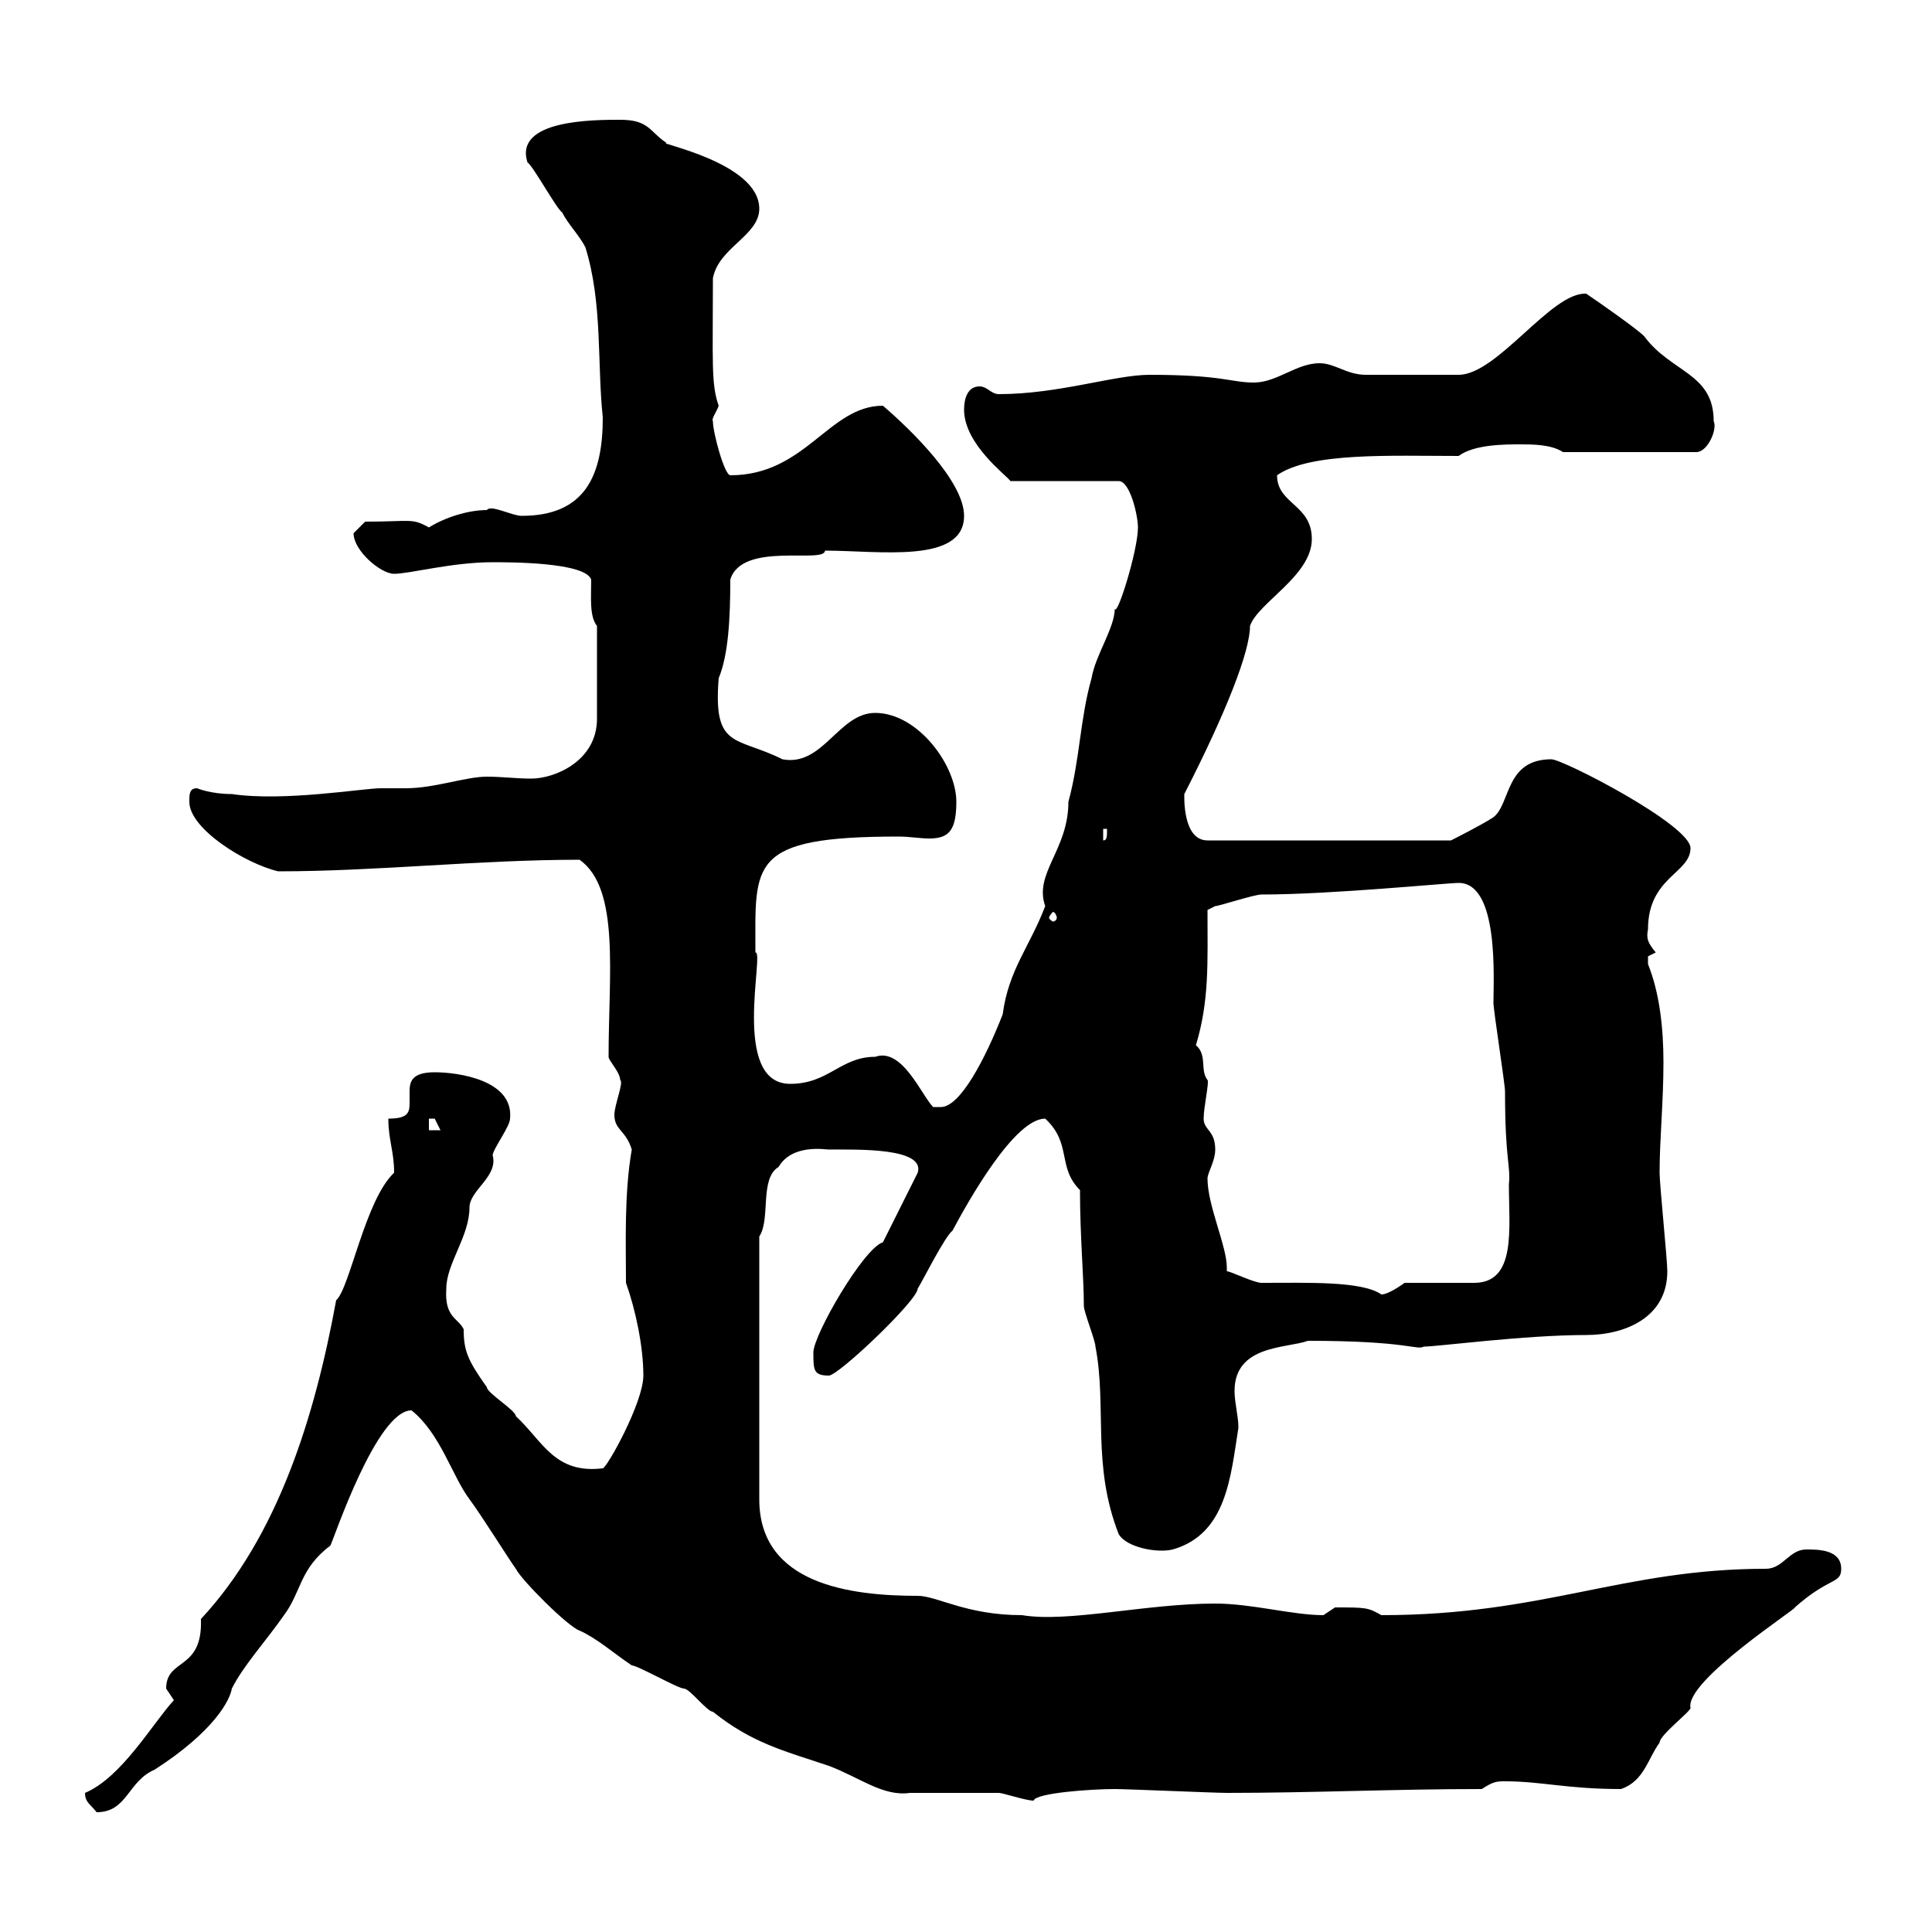 <svg xmlns="http://www.w3.org/2000/svg" xmlns:xlink="http://www.w3.org/1999/xlink" width="300" height="300"><path d="M13.20 278.40C13.20 279.90 14.10 280.20 15 281.40C19.80 281.40 19.80 276.60 24 274.80C33.30 268.80 35.70 264 36 262.20C37.80 258.60 41.40 254.70 44.10 250.80C46.80 247.20 46.50 243.60 51.30 240C51.90 238.80 58.50 219 63.90 219C68.40 222.60 70.20 229.20 72.90 232.80C74.70 235.20 79.20 242.40 80.10 243.60C81 245.40 88.20 252.60 90 253.20C92.70 254.40 95.40 256.80 98.10 258.60C99 258.60 105.30 262.20 106.20 262.20C107.10 262.20 109.80 265.80 110.70 265.80C116.70 270.60 121.50 271.80 128.70 274.20C133.50 276 137.10 279 141.30 278.40C142.50 278.40 153.90 278.40 155.10 278.40C155.70 278.40 159.30 279.60 160.50 279.60C160.80 278.40 169.50 277.80 173.10 277.80C174.90 277.80 188.70 278.40 190.50 278.40C203.70 278.40 216.60 277.80 230.10 277.80C231.90 276.60 232.50 276.60 233.70 276.60C239.40 276.60 243.30 277.80 251.70 277.80C255.30 276.60 255.90 273 257.70 270.60C257.70 269.40 262.50 265.80 262.50 265.20C261.60 261 279.30 249.60 278.70 249.60C284.10 244.80 285.90 246 285.90 243.60C285.90 240.60 282.30 240.60 280.50 240.60C277.80 240.60 276.90 243.60 274.20 243.60C252 243.60 239.70 250.80 214.50 250.80C212.40 249.60 212.10 249.60 207.30 249.60C207.30 249.60 205.50 250.80 205.50 250.80C200.70 250.80 194.40 249 188.70 249C177.90 249 165.90 252 158.70 250.80C150 250.80 145.50 247.80 142.50 247.80C132 247.80 117.90 246 117.90 232.80L117.90 192C119.70 189.30 117.90 183 120.90 181.20C123 177.60 128.10 178.50 128.70 178.50C133.20 178.50 143.70 178.20 142.50 182.10L137.10 192.90C134.10 193.80 126.30 207.30 126.30 210C126.30 212.70 126.30 213.60 128.70 213.60C130.20 213.60 142.50 201.90 142.50 200.10C143.10 199.20 146.70 192 147.90 191.10C150.30 186.60 157.50 173.70 162.30 173.70C166.50 177.60 164.10 181.20 167.70 184.80C167.70 192 168.30 198.30 168.30 202.80C168.30 203.70 170.10 208.20 170.10 209.10C171.90 218.40 169.50 227.40 173.70 238.20C174.90 240.30 179.70 241.20 182.10 240.60C190.50 238.20 191.10 229.20 192.30 221.70C192.30 219.90 191.70 217.80 191.70 216C191.70 208.80 199.80 209.40 203.10 208.20C218.70 208.20 219.90 209.70 221.10 209.10C223.20 209.10 236.70 207.30 246.30 207.30C252.30 207.30 258.90 204.60 258.90 197.40C258.90 195.60 257.70 183.90 257.70 182.10C257.70 177 258.30 171 258.30 165C258.30 159.60 257.70 154.20 255.90 149.70C255.90 149.70 255.90 149.70 255.90 148.50C255.90 148.50 257.10 147.90 257.10 147.90C255.90 146.40 255.60 145.80 255.90 144.30C255.90 136.20 262.50 135.60 262.50 131.70C262.50 128.10 242.70 117.90 240.90 117.90C233.70 117.90 234.60 124.80 231.90 126.90C230.10 128.10 225.30 130.50 225.30 130.50L187.50 130.50C183.60 130.50 183.90 123.60 183.90 123.30C190.50 110.40 194.10 101.10 194.10 97.20C195.30 93.60 203.70 89.40 203.70 83.70C203.70 78.30 198.30 78.30 198.30 73.80C203.40 70.20 216 70.80 226.50 70.80C228.90 69 233.70 69 236.10 69C237.90 69 240.90 69 242.70 70.20L263.40 70.20C265.20 70.20 266.70 66.60 266.10 65.40C266.10 57.90 259.50 57.90 255.30 52.20C254.10 51 248.10 46.80 246.30 45.60C240.90 45.30 232.50 58.20 226.50 58.20L212.10 58.20C209.10 58.20 207.30 56.40 204.90 56.40C201.30 56.40 198.30 59.40 194.70 59.40C191.10 59.40 189.90 58.20 178.50 58.20C173.10 58.20 164.40 61.20 155.10 61.20C153.90 61.20 153.30 60 152.10 60C150.30 60 149.70 61.80 149.70 63.60C149.70 69 156.30 73.80 156.90 74.70L173.70 74.70C175.50 74.70 176.70 80.10 176.70 81.90C176.70 85.50 173.40 96 173.10 94.50C173.10 97.50 170.10 101.70 169.50 105.30C167.70 111.60 167.70 117.90 165.90 124.50C165.90 132 160.50 135.60 162.30 140.70C159.90 147 156.60 150.60 155.70 157.50C153 164.40 149.10 171.90 146.10 171.90L144.90 171.90C143.10 170.10 140.10 162.60 135.90 164.10C130.50 164.10 128.70 168.30 122.70 168.30C113.40 168.30 118.80 147.60 117.30 147.90C117.30 134.10 116.10 129.90 139.50 129.90C141.30 129.90 142.80 130.20 144.30 130.20C147.30 130.20 148.50 129 148.50 124.50C148.50 118.80 142.50 110.70 135.90 110.70C130.20 110.70 127.80 119.10 121.50 117.90C114.30 114.30 110.70 116.40 111.60 105.30C113.10 101.70 113.40 96 113.40 90C115.20 84 128.10 87.60 128.10 85.50C136.50 85.50 149.70 87.60 149.70 80.10C149.70 74.70 141.30 66.60 137.10 63C128.70 63 125.10 73.80 113.40 73.80C112.50 73.80 110.70 67.20 110.70 65.40C110.40 65.10 111.30 63.90 111.60 63C110.40 59.70 110.70 56.10 110.70 43.20C111.60 38.40 117.90 36.60 117.90 32.40C117.90 25.20 101.70 22.20 103.50 22.20C100.80 20.40 100.80 18.60 96.30 18.60C92.10 18.60 79.80 18.60 81.90 25.20C82.80 25.80 86.40 32.40 87.30 33C88.20 34.80 90 36.60 90.90 38.40C93.60 47.10 92.70 56.40 93.60 64.80C93.60 73.80 90.90 80.10 81 80.10C79.50 80.10 76.20 78.30 75.60 79.20C72.60 79.20 69 80.40 66.60 81.90C63.90 80.40 63.90 81 56.70 81C56.70 81 54.90 82.80 54.90 82.80C54.90 85.50 59.10 89.10 61.20 89.10C63.60 89.10 70.20 87.30 76.50 87.30C79.20 87.30 90.90 87.30 91.80 90C91.80 92.70 91.50 95.70 92.70 97.20L92.70 111.60C92.70 118.20 86.10 120.90 82.50 120.90C80.10 120.90 78 120.60 75.60 120.60C72.30 120.60 67.50 122.40 63 122.40C61.80 122.40 60.30 122.40 59.10 122.40C56.40 122.40 44.10 124.50 36 123.30C32.70 123.30 30.60 122.40 30.60 122.40C29.40 122.40 29.40 123.30 29.40 124.50C29.40 128.70 38.10 134.10 43.20 135.30C58.50 135.30 74.40 133.50 90 133.50C96.30 138 94.50 151.20 94.50 164.10C94.50 164.70 96.30 166.50 96.30 167.70C96.90 168 95.40 171.60 95.40 173.10C95.40 175.50 97.20 175.50 98.10 178.50C96.90 185.40 97.20 193.20 97.20 199.20C98.70 203.40 99.90 209.10 99.90 213.60C99.90 217.80 94.20 228 93.60 228C86.10 228.90 84.30 223.80 80.10 219.90C80.10 219 75.60 216.30 75.60 215.40C72.60 211.20 72 209.70 72 206.40C71.10 204.60 69 204.60 69.30 200.10C69.30 196.20 72.90 192 72.90 187.50C72.90 184.80 77.40 182.70 76.50 179.40C76.50 178.50 79.20 174.90 79.20 173.70C79.80 167.70 71.10 166.50 67.50 166.50C63.90 166.50 63.60 168 63.60 169.50C63.60 170.10 63.60 171 63.60 171.30C63.60 172.80 63.30 173.70 60.30 173.70C60.30 177 61.20 178.80 61.20 182.10C56.70 186.30 54.30 200.10 52.20 201.90C48.90 219.90 43.20 238.50 31.20 251.40C31.50 259.50 25.80 257.40 25.80 262.20C25.80 262.20 27 264 27 264C23.70 267.60 18.90 276 13.20 278.40ZM190.50 197.40C190.50 197.10 190.50 197.10 190.50 196.80C190.50 193.50 187.50 187.20 187.50 183C187.50 182.10 188.70 180.30 188.70 178.50C188.70 175.50 186.90 175.50 186.90 173.70C186.90 171.90 187.80 168 187.50 167.70C186.30 166.20 187.50 163.80 185.70 162.30C187.80 155.40 187.50 149.40 187.50 141.30C187.50 141.30 188.70 140.70 188.70 140.70C189.30 140.70 194.70 138.90 195.90 138.90C206.70 138.90 224.70 137.10 226.50 137.10C232.80 137.10 231.90 152.10 231.90 155.70C231.90 156.90 233.70 168.30 233.70 169.50C233.70 180.30 234.60 180.90 234.30 183.90C234.30 190.80 235.50 199.20 228.90 199.20C227.10 199.20 219.90 199.20 218.10 199.20C218.10 199.20 215.70 201 214.50 201C211.50 198.90 203.10 199.20 195.90 199.20C194.70 199.20 191.10 197.40 190.50 197.40ZM66.60 173.70C66.60 173.70 66.60 173.70 67.50 173.70C67.50 173.70 68.40 175.50 68.40 175.50L66.60 175.50ZM164.10 142.50C164.10 142.80 163.80 143.10 163.50 143.10C163.50 143.10 162.90 142.80 162.90 142.50C162.90 142.20 163.50 141.60 163.50 141.60C163.80 141.60 164.10 142.20 164.10 142.50ZM171.30 128.70L171.90 128.70C171.90 129.90 171.90 130.50 171.30 130.50Z"/></svg>